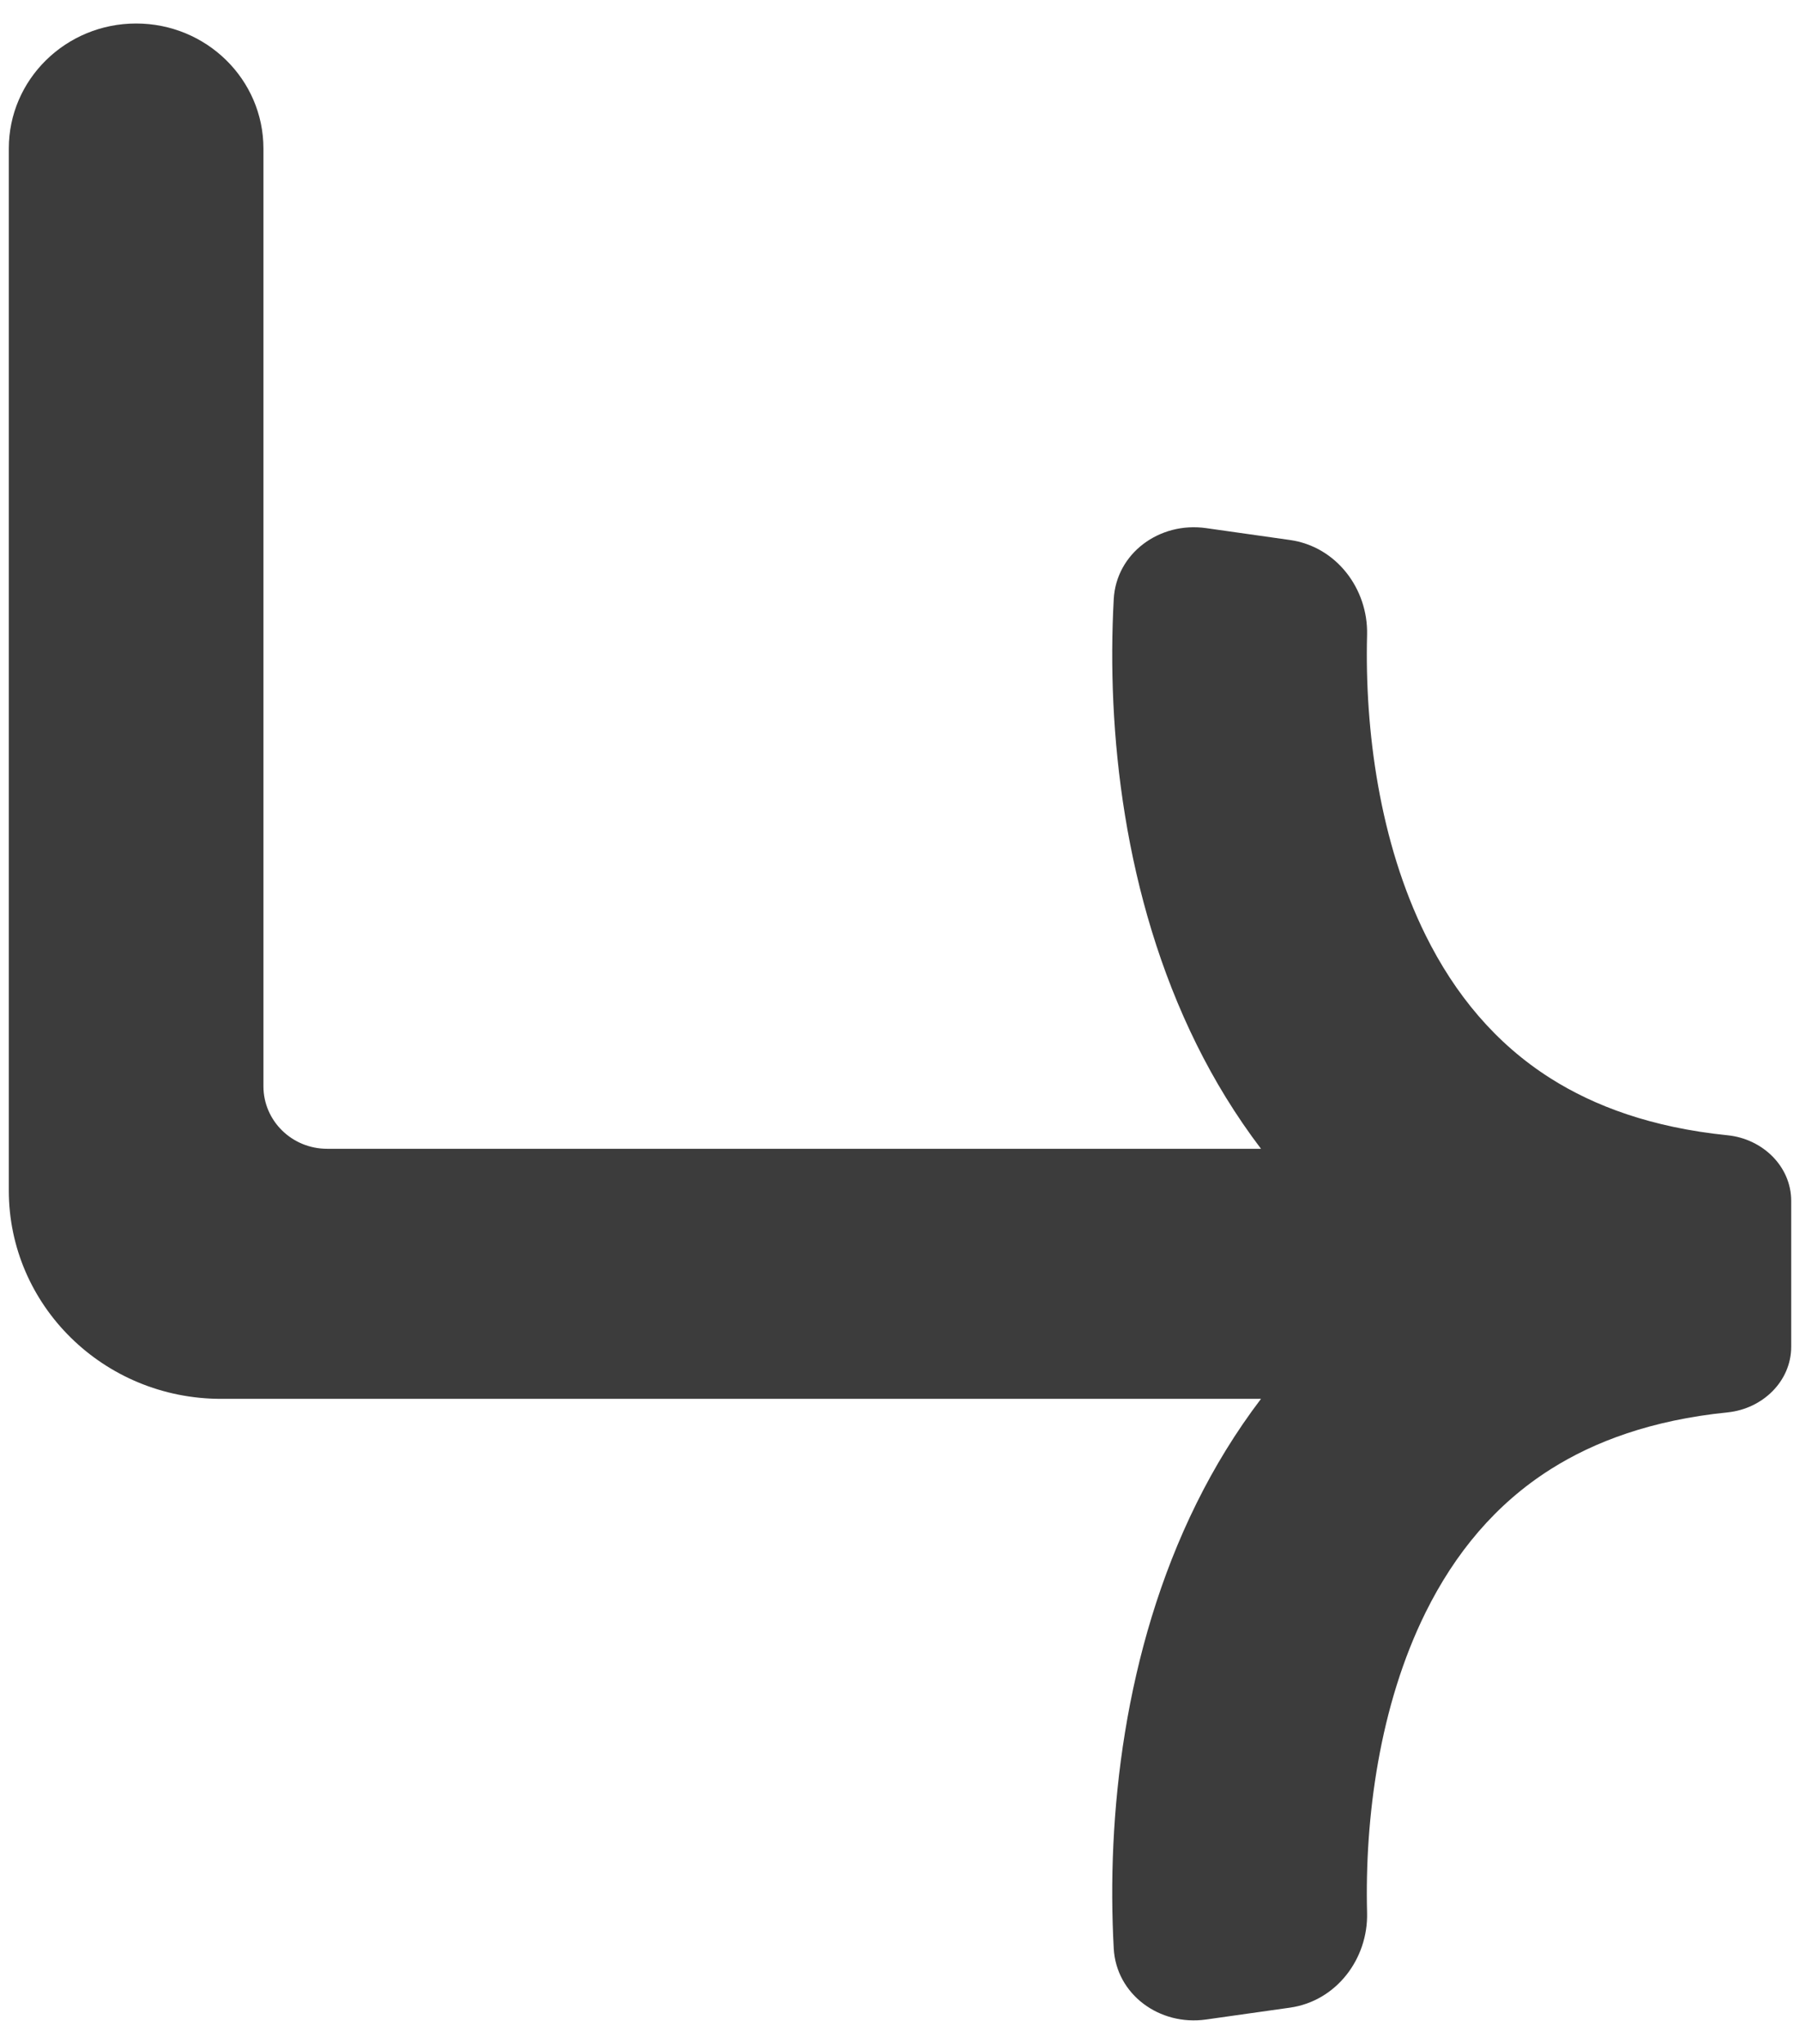 <svg width="74" height="84" viewBox="0 0 74 84" fill="none" xmlns="http://www.w3.org/2000/svg">
<path d="M5.596 0.966C8.487 0.966 10.83 3.266 10.83 6.104V44.644C10.83 46.063 12.002 47.213 13.447 47.213H51.841C50.802 45.846 49.925 44.405 49.195 42.93C46.183 36.85 45.492 30.002 45.787 24.624C45.89 22.735 47.67 21.435 49.578 21.704L53.032 22.193C54.939 22.462 56.25 24.202 56.202 26.093C56.102 29.997 56.711 34.605 58.608 38.436C59.814 40.87 61.488 42.892 63.754 44.324C65.54 45.453 67.89 46.34 71.025 46.658C72.462 46.804 73.638 47.935 73.638 49.354V55.349C73.638 56.768 72.462 57.9 71.025 58.046C67.89 58.364 65.54 59.25 63.754 60.379C61.487 61.812 59.814 63.834 58.608 66.268C56.711 70.099 56.102 74.708 56.202 78.611C56.25 80.502 54.939 82.241 53.032 82.511L49.578 82.999C47.67 83.269 45.891 81.969 45.787 80.081C45.492 74.703 46.183 67.854 49.195 61.773C49.925 60.299 50.802 58.857 51.841 57.49H9.086C4.268 57.49 0.362 53.656 0.362 48.926V6.104C0.362 3.266 2.706 0.966 5.596 0.966Z" fill="#3C3C3C"/>
</svg>
